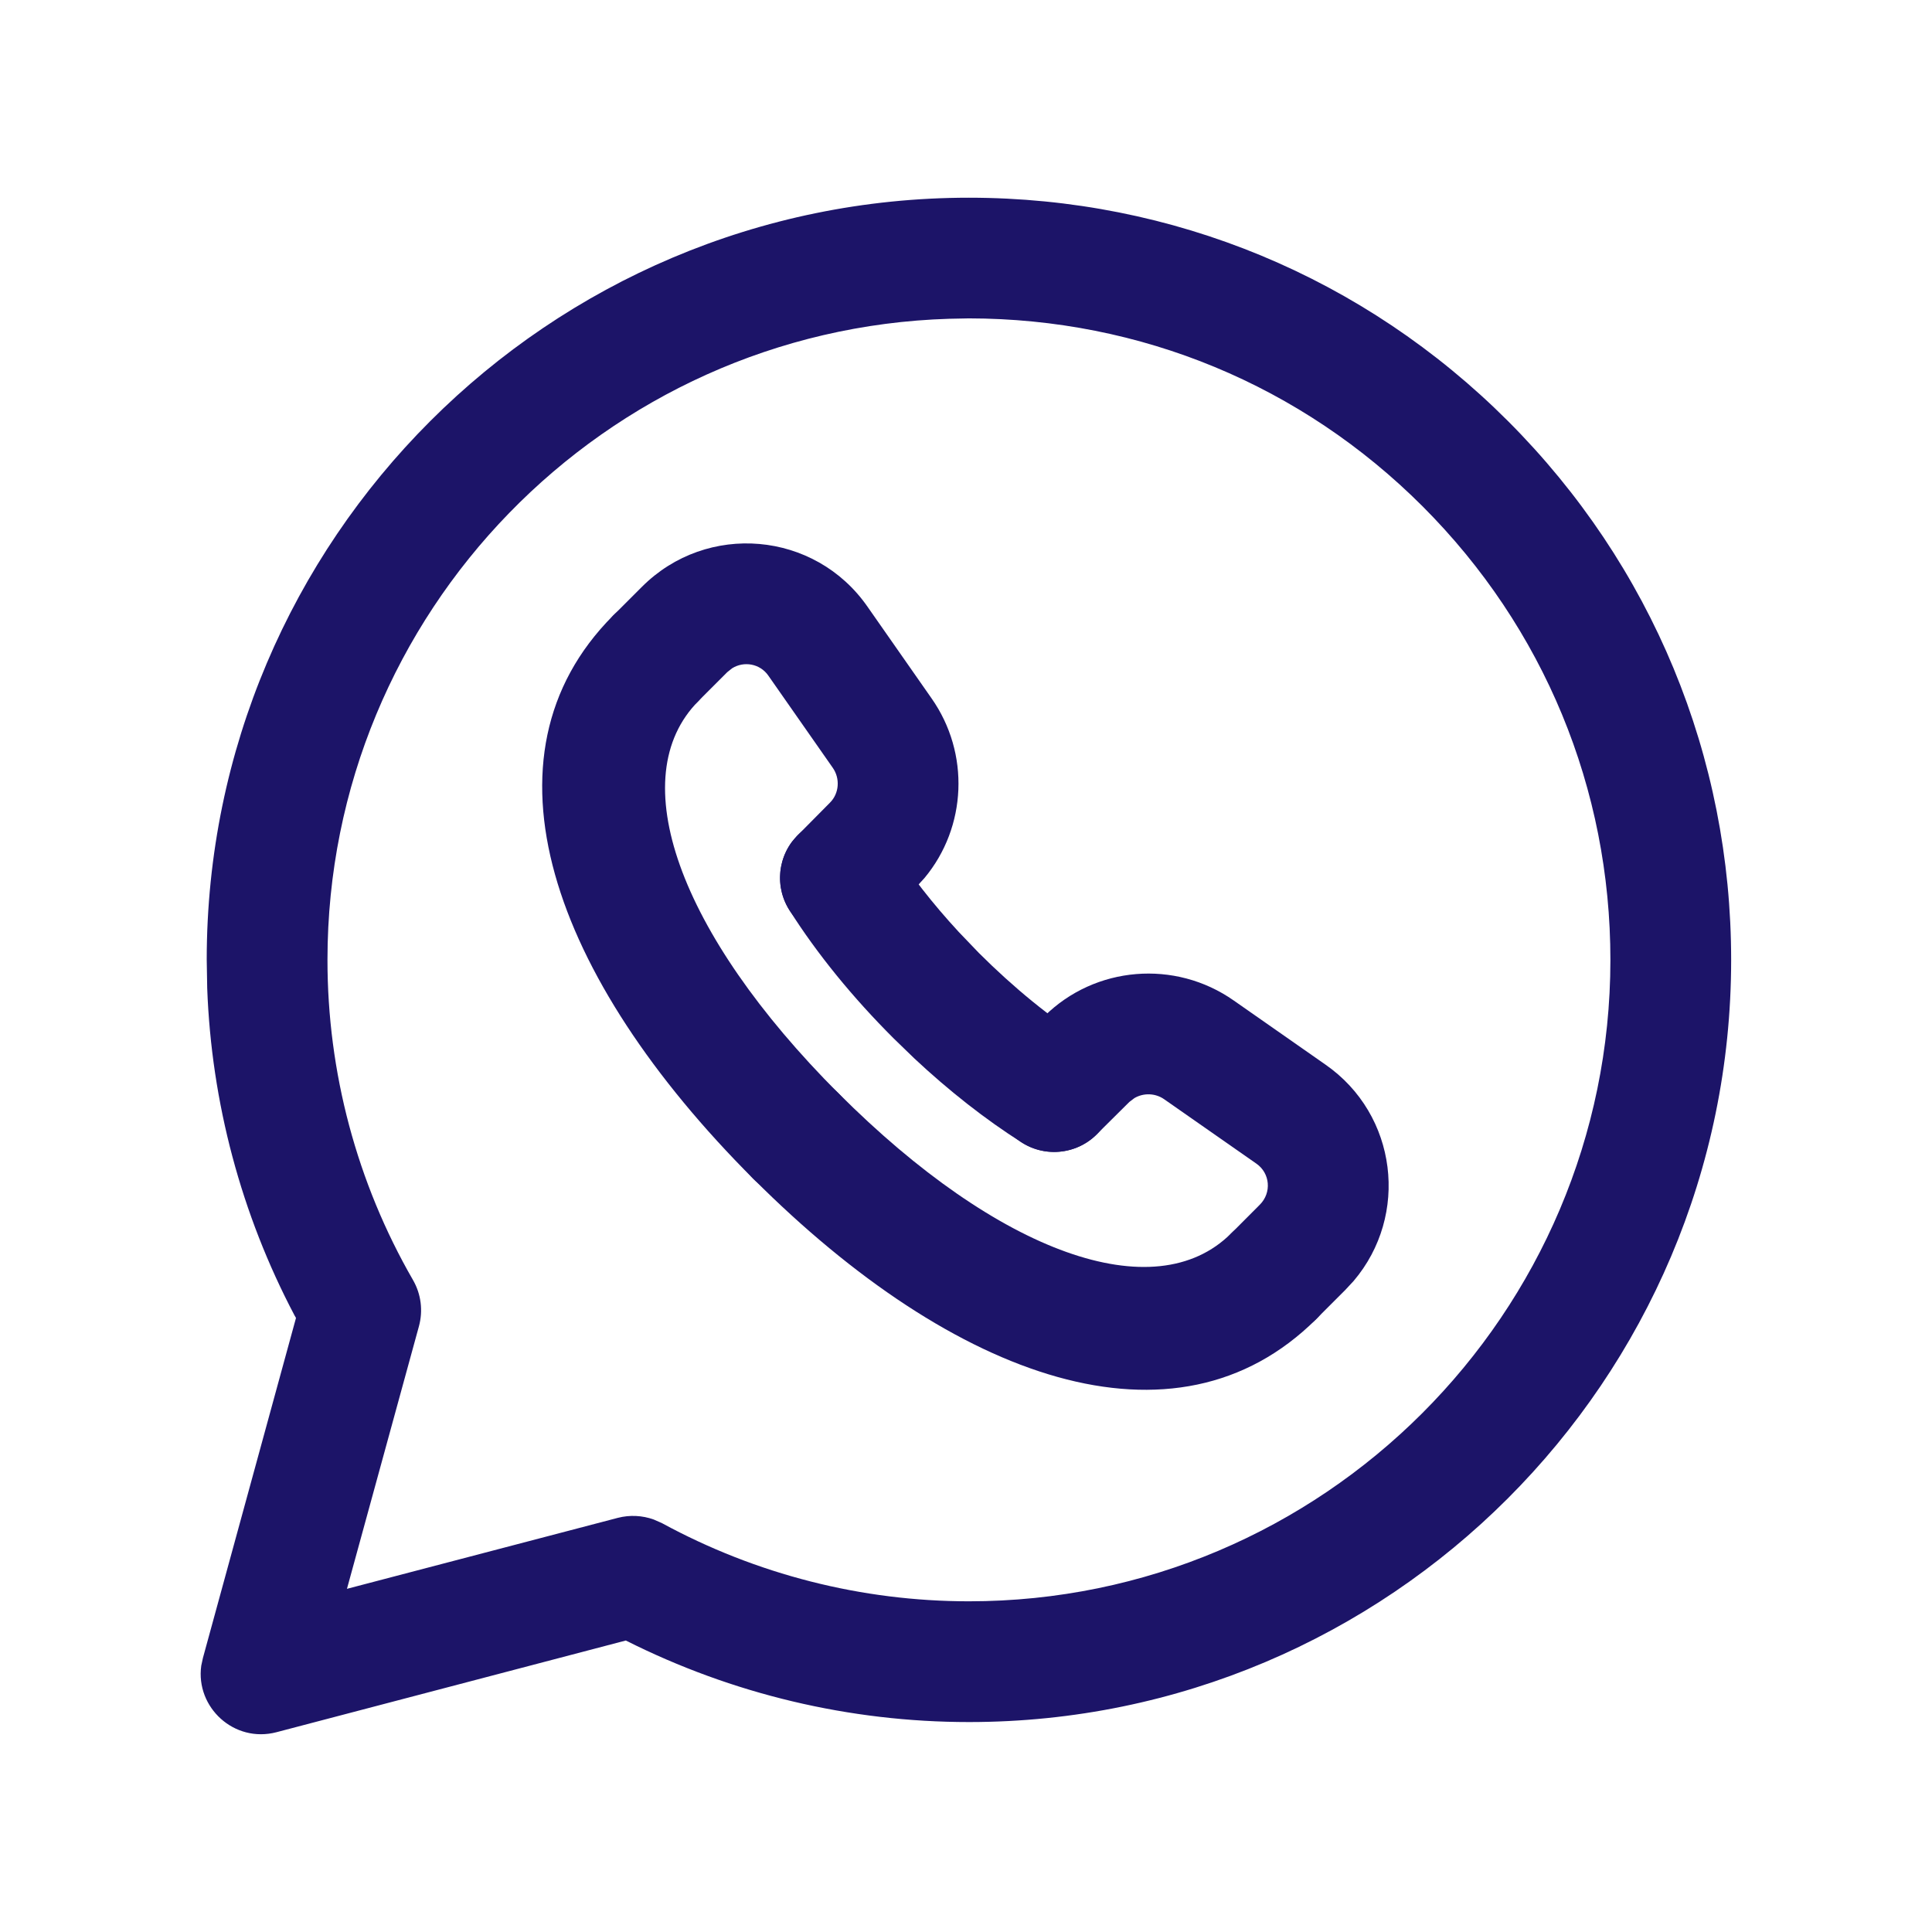 <svg width="24" height="24" viewBox="0 0 24 24" fill="none" xmlns="http://www.w3.org/2000/svg">
<path d="M12.037 2.456C14.568 2.457 16.947 3.444 18.734 5.232C20.521 7.021 21.506 9.401 21.505 11.928C21.503 17.147 17.256 21.392 12.037 21.392C10.553 21.392 9.095 21.044 7.774 20.379L3.435 21.518C2.909 21.656 2.428 21.21 2.5 20.692L2.521 20.595L3.677 16.372L3.659 16.341C2.996 15.084 2.626 13.694 2.574 12.275L2.568 11.92C2.569 6.701 6.816 2.456 12.037 2.456ZM11.789 3.96C7.51 4.091 4.069 7.612 4.068 11.921C4.067 13.318 4.433 14.692 5.131 15.902C5.231 16.076 5.257 16.282 5.204 16.476L4.31 19.737L7.676 18.855C7.824 18.817 7.979 18.825 8.121 18.876L8.225 18.922C9.395 19.558 10.703 19.892 12.037 19.892C16.428 19.892 20.003 16.318 20.005 11.927C20.006 9.798 19.179 7.799 17.674 6.292C16.168 4.785 14.169 3.957 12.036 3.955L11.789 3.96Z" fill="#1C1468"/>
<path d="M12.973 12.624C13.604 11.999 14.598 11.918 15.325 12.428L16.464 13.224C17.361 13.847 17.508 15.098 16.815 15.913L16.71 16.026L16.351 16.385C16.058 16.678 15.584 16.678 15.291 16.385C15.024 16.119 15 15.702 15.218 15.409L15.291 15.325L15.65 14.965C15.799 14.816 15.778 14.574 15.607 14.455L14.463 13.656C14.351 13.577 14.204 13.575 14.092 13.641L14.029 13.689L13.623 14.092C13.329 14.384 12.854 14.382 12.563 14.088C12.297 13.821 12.275 13.404 12.494 13.112L12.567 13.028L12.973 12.624Z" fill="#1C1468"/>
<path d="M7.974 7.29C8.782 6.481 10.123 6.597 10.776 7.536L11.572 8.675C12.051 9.357 12.01 10.274 11.486 10.905L11.375 11.027L10.972 11.433C10.681 11.727 10.206 11.729 9.912 11.437C9.644 11.172 9.619 10.755 9.835 10.461L9.908 10.377L10.311 9.97C10.424 9.857 10.439 9.672 10.345 9.538L9.544 8.392C9.441 8.244 9.242 8.209 9.094 8.302L9.034 8.35L8.675 8.709C8.382 9.002 7.908 9.002 7.615 8.709C7.348 8.443 7.324 8.026 7.542 7.733L7.615 7.649L7.974 7.29Z" fill="#1C1468"/>
<path d="M9.356 13.581C9.649 13.288 10.124 13.288 10.416 13.581C12.409 15.575 14.347 16.264 15.292 15.323C15.586 15.031 16.06 15.032 16.353 15.326C16.645 15.62 16.644 16.094 16.35 16.387C14.604 18.124 11.862 17.148 9.356 14.641C9.063 14.348 9.063 13.873 9.356 13.581Z" fill="#1C1468"/>
<path d="M7.613 7.65C7.906 7.356 8.381 7.355 8.674 7.647C8.941 7.913 8.966 8.33 8.749 8.624L8.677 8.708C7.736 9.653 8.425 11.589 10.418 13.584C10.711 13.877 10.711 14.352 10.418 14.645C10.125 14.937 9.65 14.937 9.358 14.644C6.851 12.136 5.876 9.395 7.613 7.65Z" fill="#1C1468"/>
<path d="M10.038 10.272C10.388 10.05 10.852 10.153 11.073 10.503C11.3 10.86 11.583 11.223 11.909 11.576L12.16 11.838C12.595 12.272 13.05 12.643 13.497 12.927C13.847 13.149 13.95 13.612 13.728 13.962C13.507 14.312 13.043 14.415 12.693 14.193C12.241 13.906 11.79 13.552 11.358 13.148L11.102 12.9C10.592 12.391 10.151 11.85 9.807 11.307C9.585 10.957 9.689 10.493 10.038 10.272Z" fill="#1C1468"/>
</svg>
